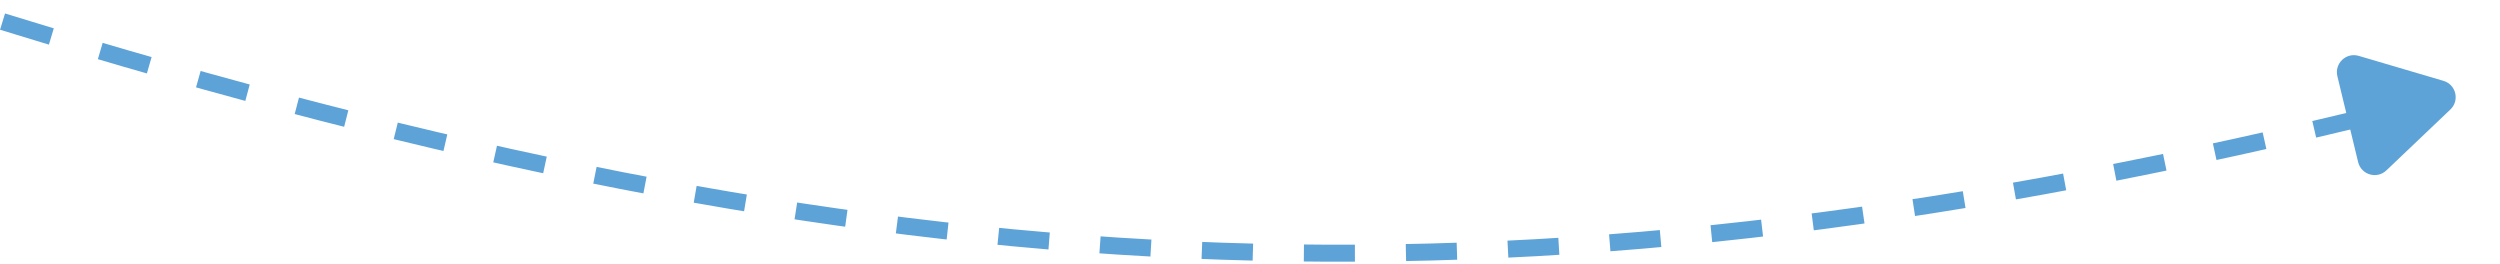 <?xml version="1.0" encoding="UTF-8"?> <svg xmlns="http://www.w3.org/2000/svg" width="294" height="31" viewBox="0 0 294 31" fill="none"><path d="M287.353 9.508C288.83 9.943 289.282 11.814 288.166 12.875L280.638 20.039C279.522 21.1 277.676 20.556 277.315 19.059L274.875 8.958C274.514 7.461 275.908 6.134 277.385 6.57L287.353 9.508Z" fill="#5DA3D8"></path><path d="M0.299 2.541C103.964 34.482 176.016 38.327 276.865 14.092" stroke="#5DA3D8" stroke-width="2" stroke-dasharray="6 6"></path></svg> 